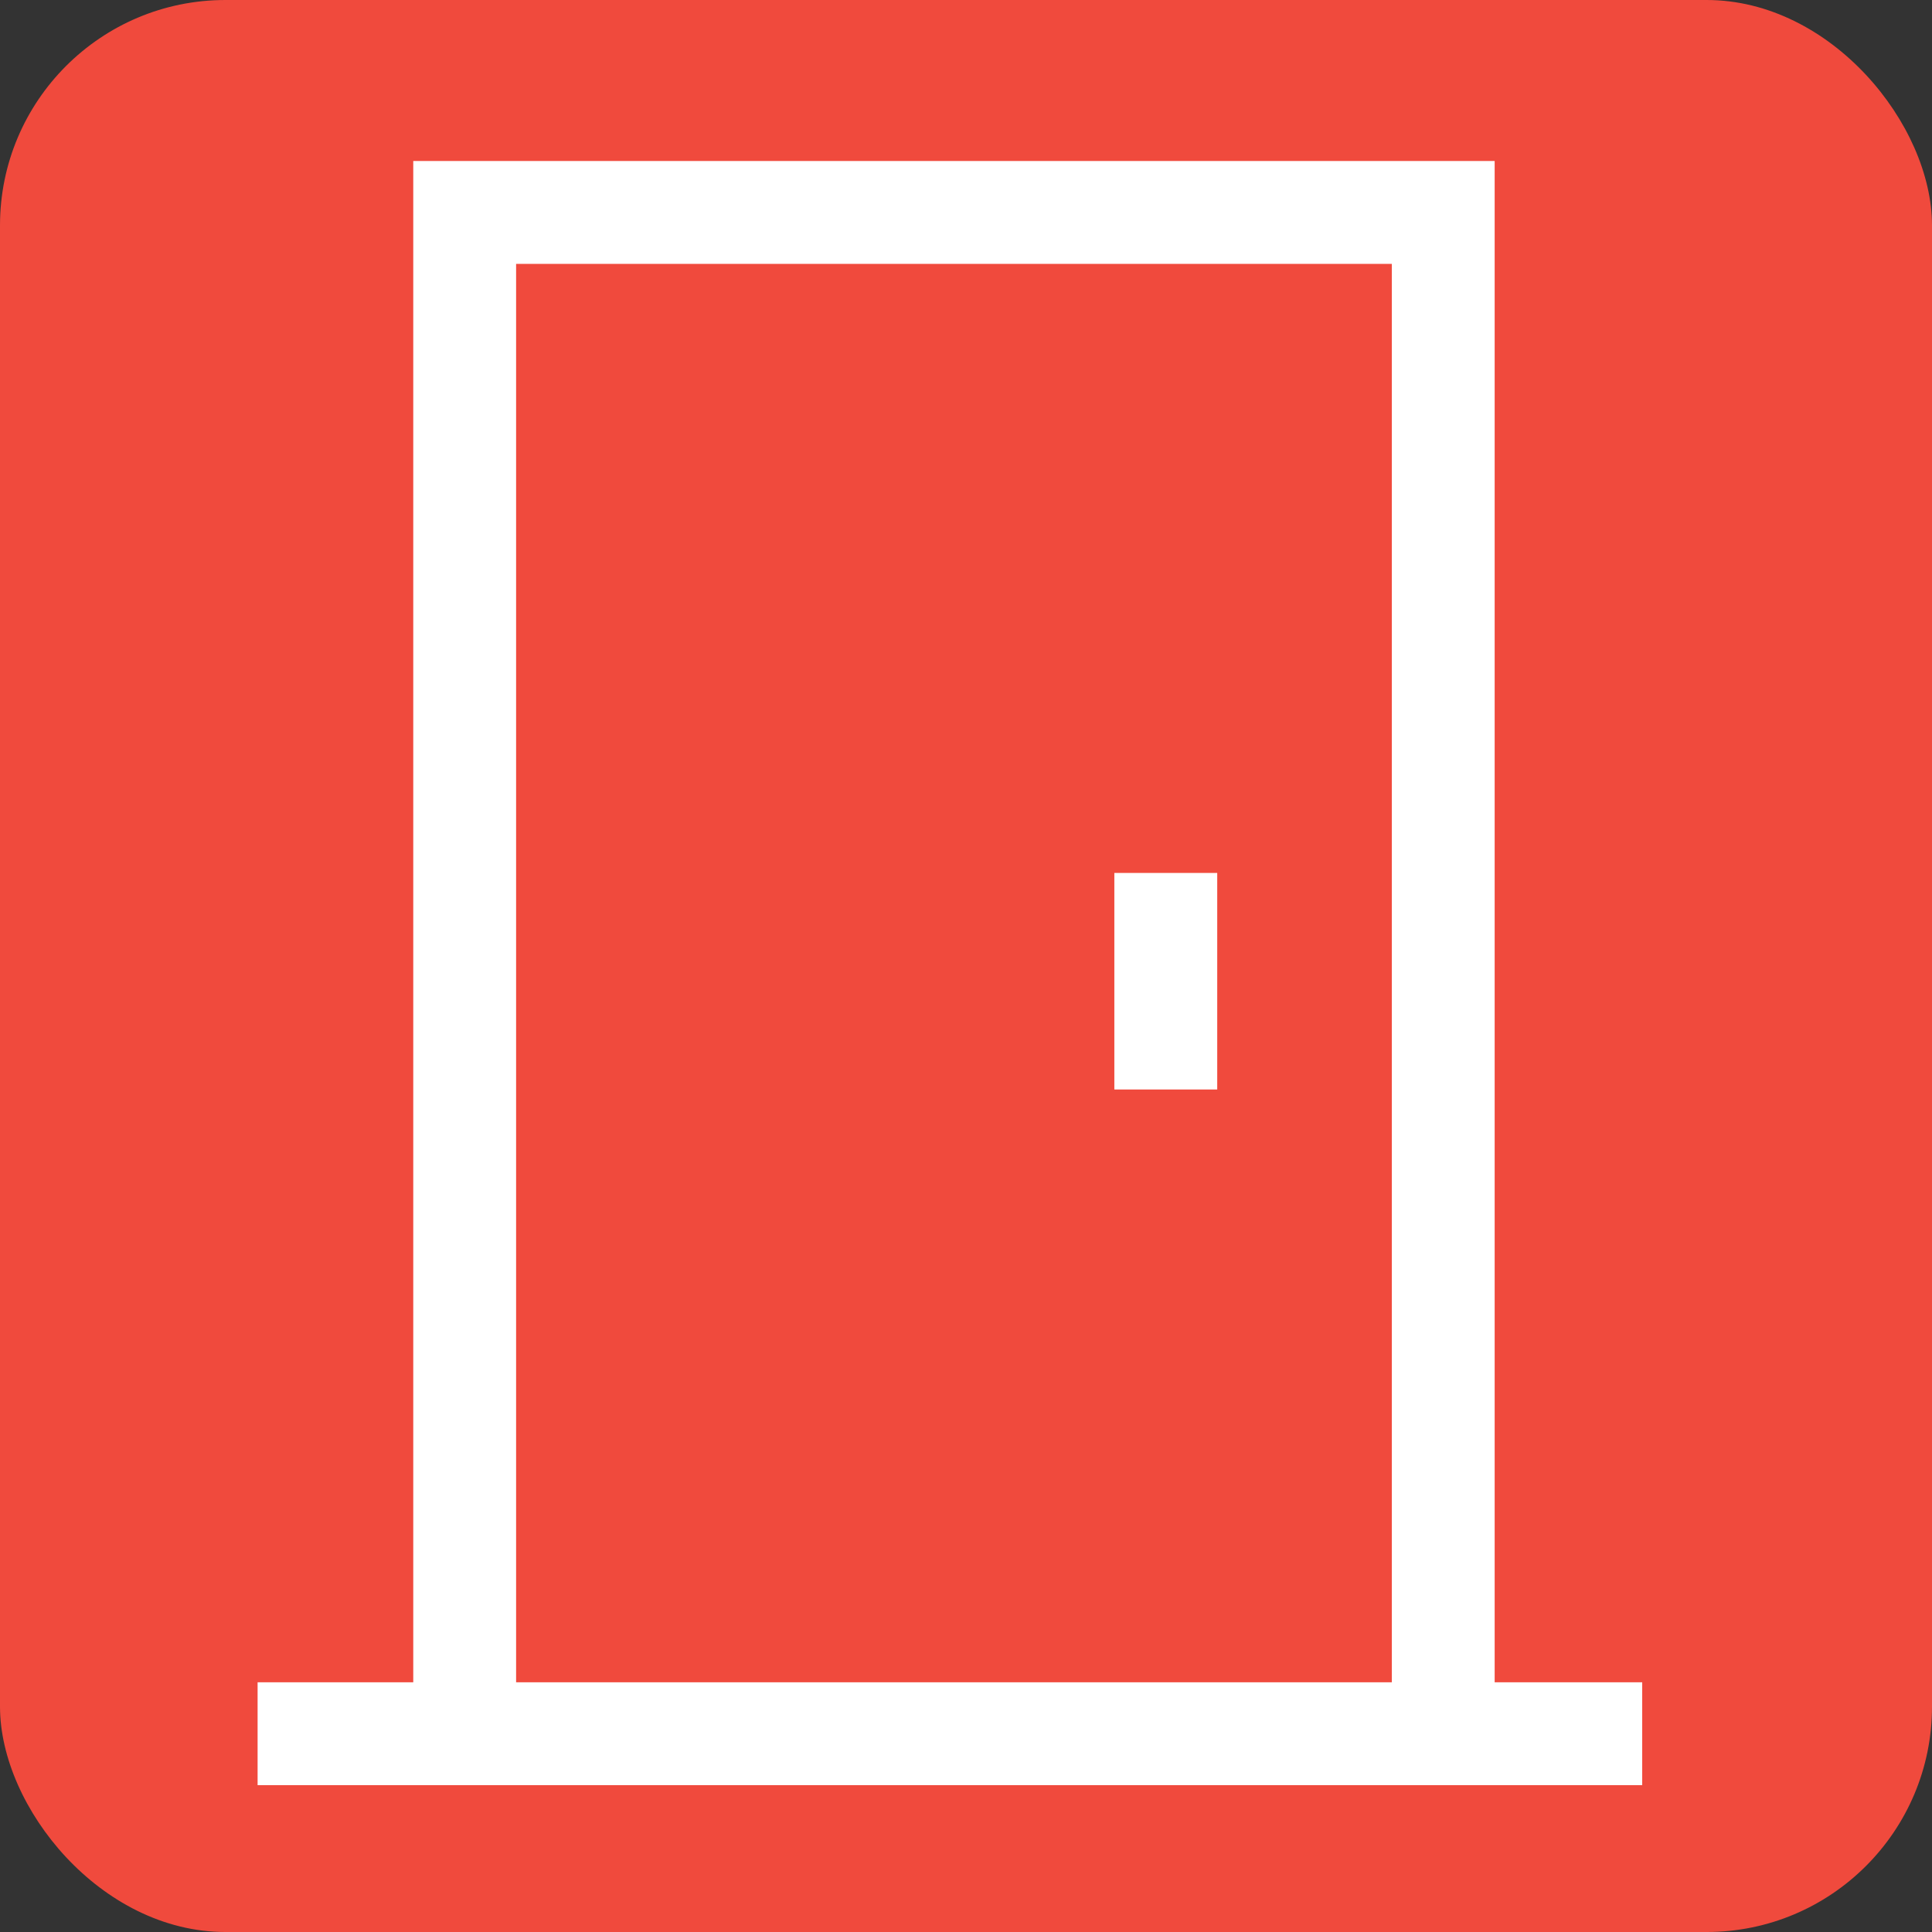 <svg xmlns="http://www.w3.org/2000/svg" width="60" height="60" viewBox="0 0 60 60" fill="none"><rect x="0" y="0" width="60" height="60" fill="#333333" stroke="none"/><rect width="60" height="60" rx="7" fill="#F04A3D"></rect><path d="M37.802 27.11H34.607V33.835H37.802V27.11Z" fill="white"></path><path d="M51 52.245H8V55.44H51V52.245Z" fill="white"></path><path d="M46.418 52.75H43.224V8.195H16.028V52.75H12.834V5H46.418V52.75Z" fill="white"></path></svg>